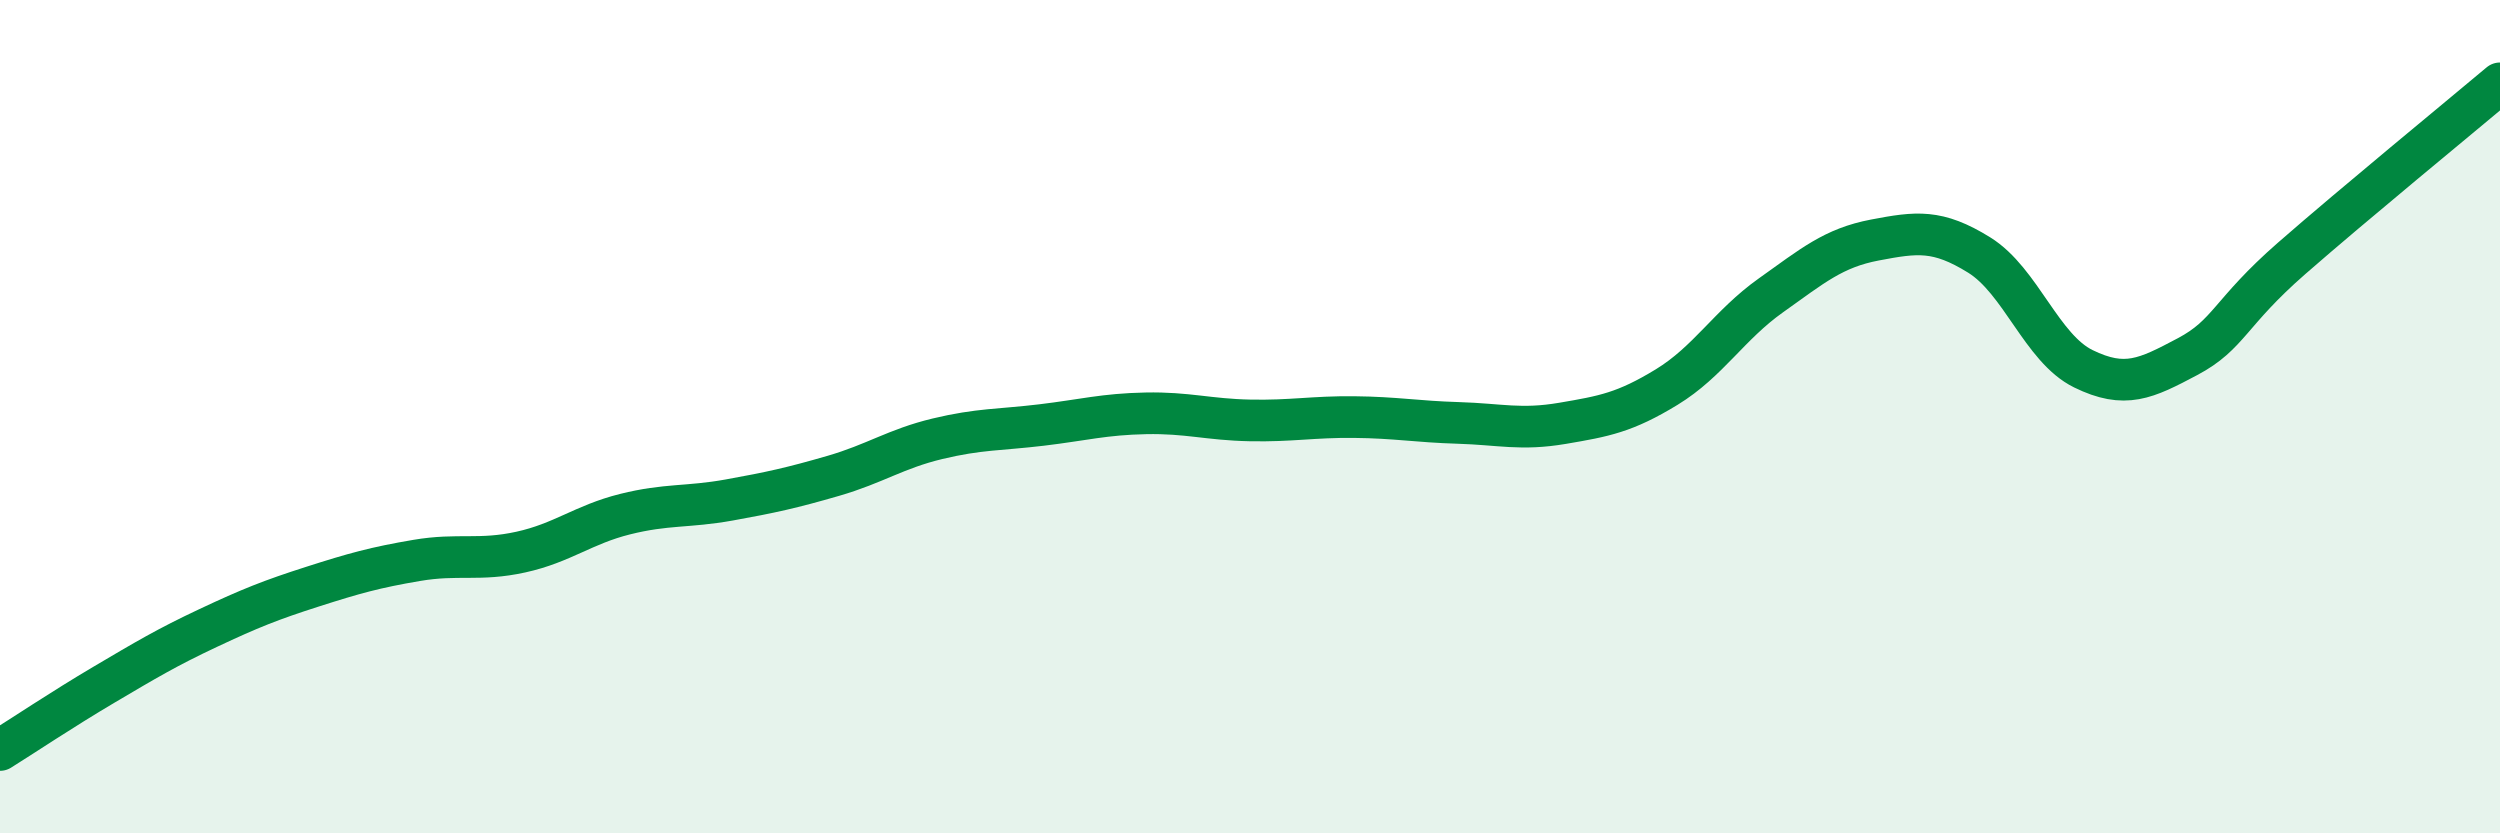 
    <svg width="60" height="20" viewBox="0 0 60 20" xmlns="http://www.w3.org/2000/svg">
      <path
        d="M 0,18 C 0.5,17.69 1.5,17.02 2.5,16.43 C 3.5,15.84 4,15.54 5,15.07 C 6,14.6 6.5,14.4 7.5,14.08 C 8.5,13.76 9,13.62 10,13.45 C 11,13.28 11.5,13.47 12.5,13.25 C 13.5,13.03 14,12.59 15,12.34 C 16,12.09 16.5,12.18 17.5,12 C 18.5,11.82 19,11.71 20,11.42 C 21,11.13 21.5,10.77 22.5,10.53 C 23.5,10.29 24,10.32 25,10.2 C 26,10.08 26.5,9.94 27.5,9.92 C 28.5,9.9 29,10.07 30,10.09 C 31,10.11 31.5,10 32.5,10.01 C 33.5,10.02 34,10.12 35,10.15 C 36,10.18 36.5,10.33 37.5,10.16 C 38.5,9.99 39,9.9 40,9.29 C 41,8.68 41.5,7.8 42.5,7.09 C 43.5,6.38 44,5.95 45,5.76 C 46,5.57 46.5,5.5 47.5,6.12 C 48.5,6.74 49,8.36 50,8.85 C 51,9.34 51.5,9.09 52.5,8.56 C 53.5,8.03 53.5,7.51 55,6.2 C 56.5,4.89 59,2.84 60,2L60 20L0 20Z"
        fill="#008740"
        opacity="0.1"
        stroke-linecap="round"
        stroke-linejoin="round"
      />
      <path
        d="M 0,18 C 0.5,17.69 1.5,17.02 2.5,16.43 C 3.5,15.84 4,15.54 5,15.07 C 6,14.6 6.5,14.4 7.5,14.08 C 8.5,13.76 9,13.62 10,13.45 C 11,13.28 11.5,13.47 12.5,13.25 C 13.5,13.03 14,12.59 15,12.34 C 16,12.09 16.5,12.18 17.5,12 C 18.5,11.82 19,11.71 20,11.42 C 21,11.13 21.5,10.77 22.5,10.53 C 23.5,10.29 24,10.32 25,10.2 C 26,10.08 26.5,9.94 27.5,9.92 C 28.5,9.9 29,10.07 30,10.09 C 31,10.11 31.5,10 32.5,10.01 C 33.5,10.02 34,10.12 35,10.15 C 36,10.18 36.5,10.33 37.5,10.16 C 38.5,9.99 39,9.9 40,9.29 C 41,8.68 41.5,7.8 42.5,7.09 C 43.5,6.38 44,5.95 45,5.76 C 46,5.57 46.5,5.5 47.5,6.12 C 48.5,6.74 49,8.36 50,8.85 C 51,9.34 51.5,9.09 52.5,8.56 C 53.5,8.03 53.5,7.51 55,6.2 C 56.5,4.89 59,2.84 60,2"
        stroke="#008740"
        stroke-width="1"
        fill="none"
        stroke-linecap="round"
        stroke-linejoin="round"
      />
    </svg>
  
